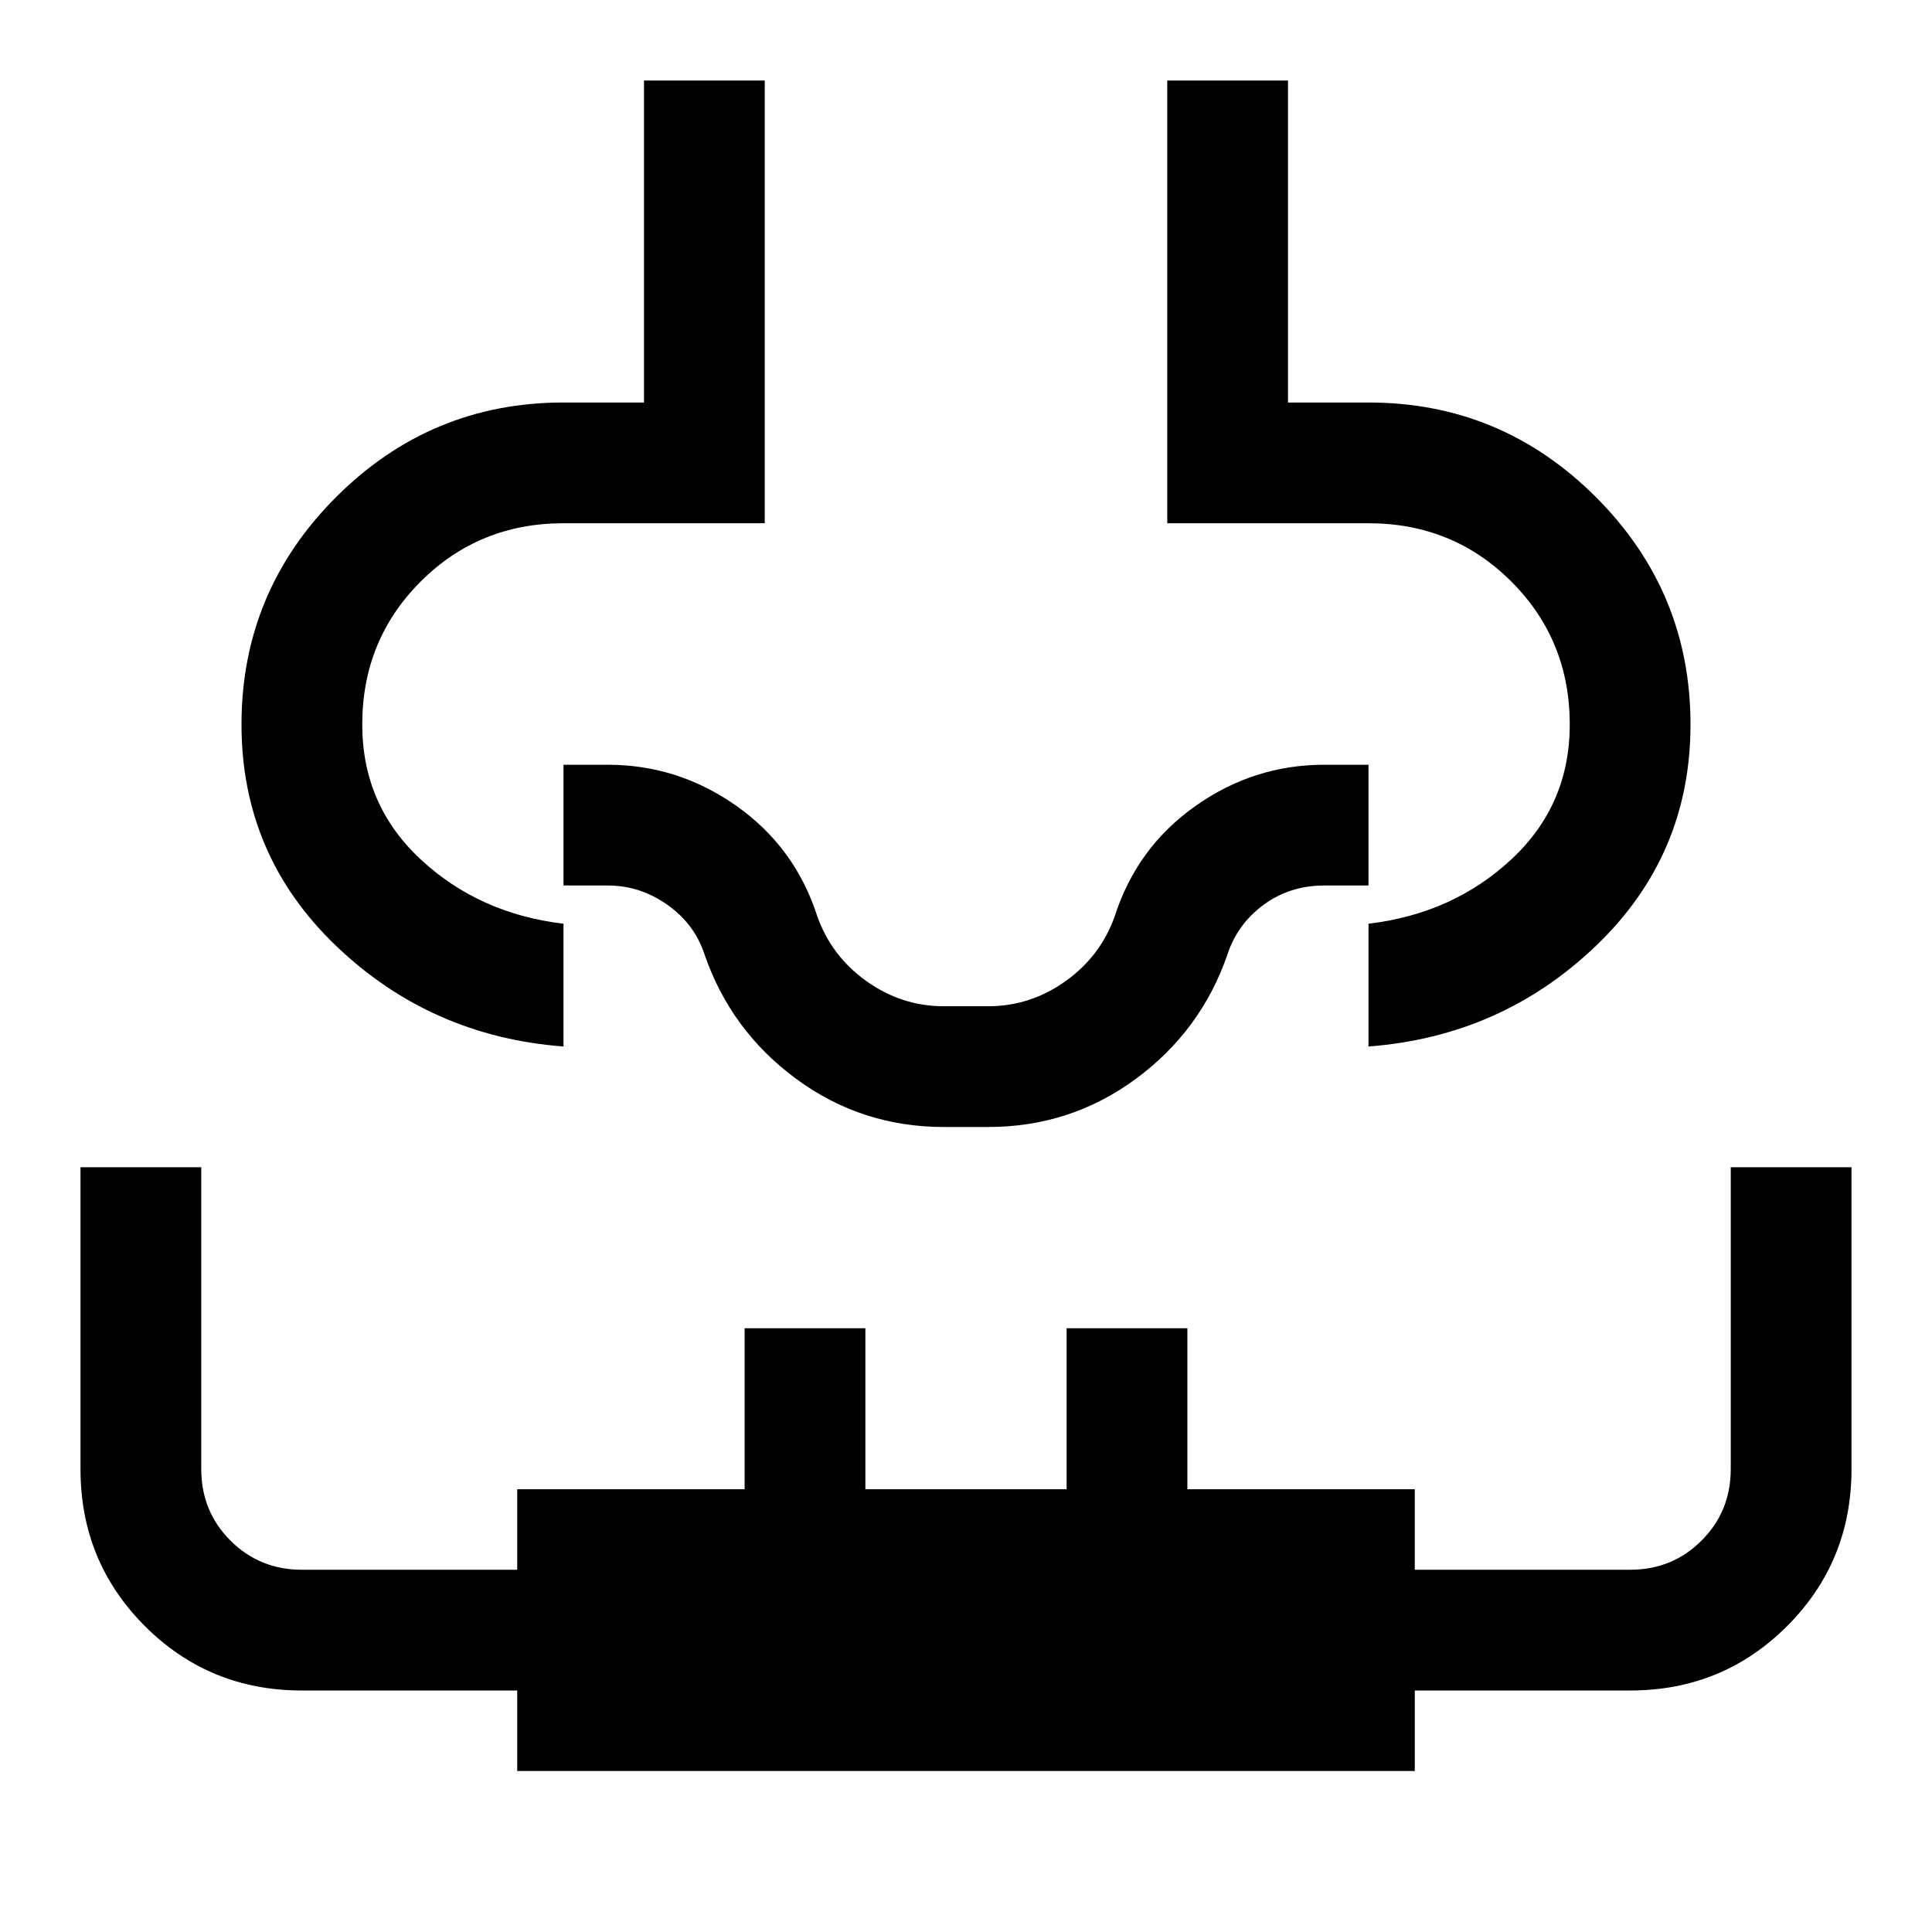<svg xmlns="http://www.w3.org/2000/svg" width="48" height="48" viewBox="0 -960 960 960"><path d="M40-380h60v150q0 21 14.5 35.5T150-180h107v-40h113v-80h60v80h100v-80h60v80h113v40h107q21 0 35.5-14.5T860-230v-150h60v150q0 46-32 78t-78 32H703v40H257v-40H150q-46 0-78-32t-32-78v-150Zm280-540h60v220H280q-42 0-71 29t-29 71q0 40 29 67t71 32v61q-66-5-113-50t-47-110q0-66 47-113t113-47h40v-160Zm260 0h60v160h40q66 0 113 47t47 113q0 65-47 110t-113 50v-61q42-5 71-32t29-67q0-42-29-71t-71-29H580v-220ZM480-440Zm-11 40q-41 0-73.5-24T350-486q-5-15-18.5-24.5T302-520h-22v-60h22q35 0 64 20.5t40 54.5q7 20 24.5 32.5T469-460h22q21 0 38.5-12.5T554-505q11-34 40-54.5t64-20.5h22v60h-22q-17 0-30 9.5T610-486q-13 38-45.5 62T491-400h-22Z"/></svg>
